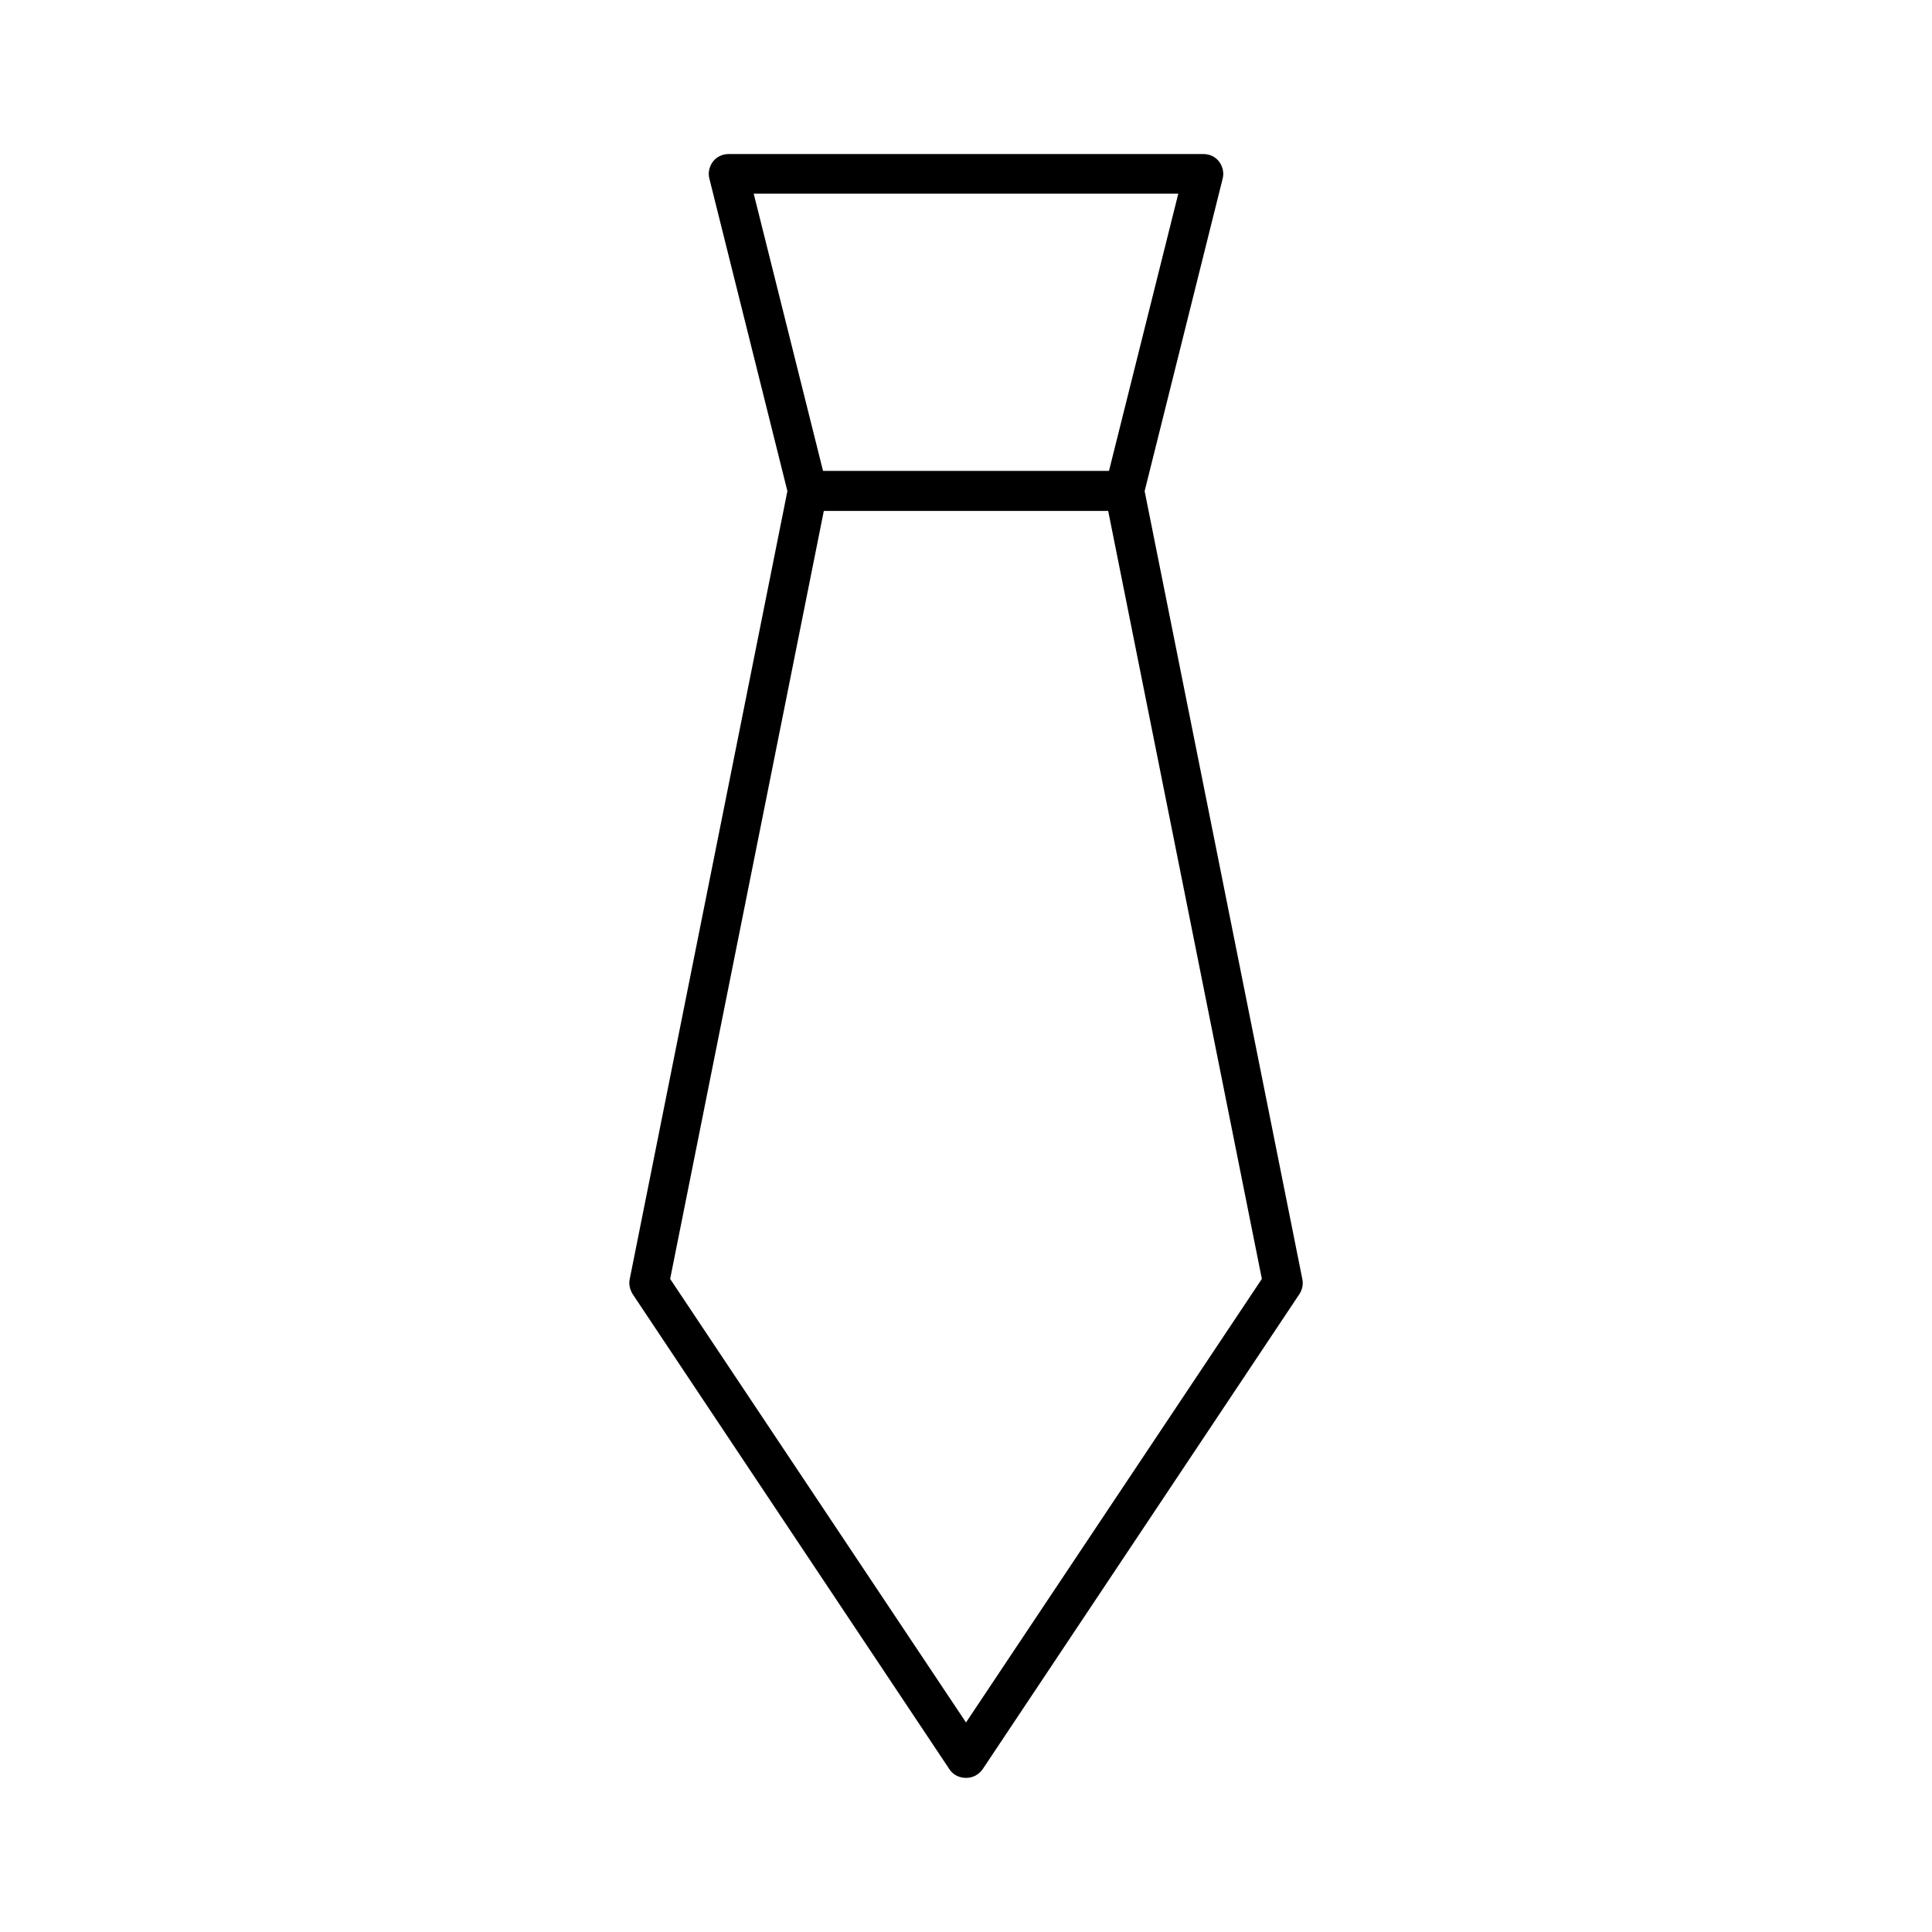 <?xml version="1.0" encoding="UTF-8"?>
<!-- Uploaded to: ICON Repo, www.svgrepo.com, Generator: ICON Repo Mixer Tools -->
<svg fill="#000000" width="800px" height="800px" version="1.1" viewBox="144 144 512 512" xmlns="http://www.w3.org/2000/svg">
 <path d="m447.34 274.15 20.676-82.812c0.418-1.574 0-3.254-0.945-4.512-0.941-1.262-2.516-2-4.09-2h-125.95c-1.574 0-3.148 0.734-4.094 1.996-0.945 1.258-1.363 2.938-0.945 4.512l20.676 82.812-41.773 208.77c-0.316 1.363 0 2.731 0.734 3.988l83.969 125.95c0.945 1.469 2.625 2.309 4.41 2.309s3.359-0.84 4.41-2.309l83.969-125.95c0.734-1.156 1.051-2.625 0.734-3.988zm-103.6-78.828h112.52l-18.367 73.473h-75.781zm56.262 405.15-78.406-117.55 40.723-203.52h75.363l40.723 203.52z"/>
</svg>